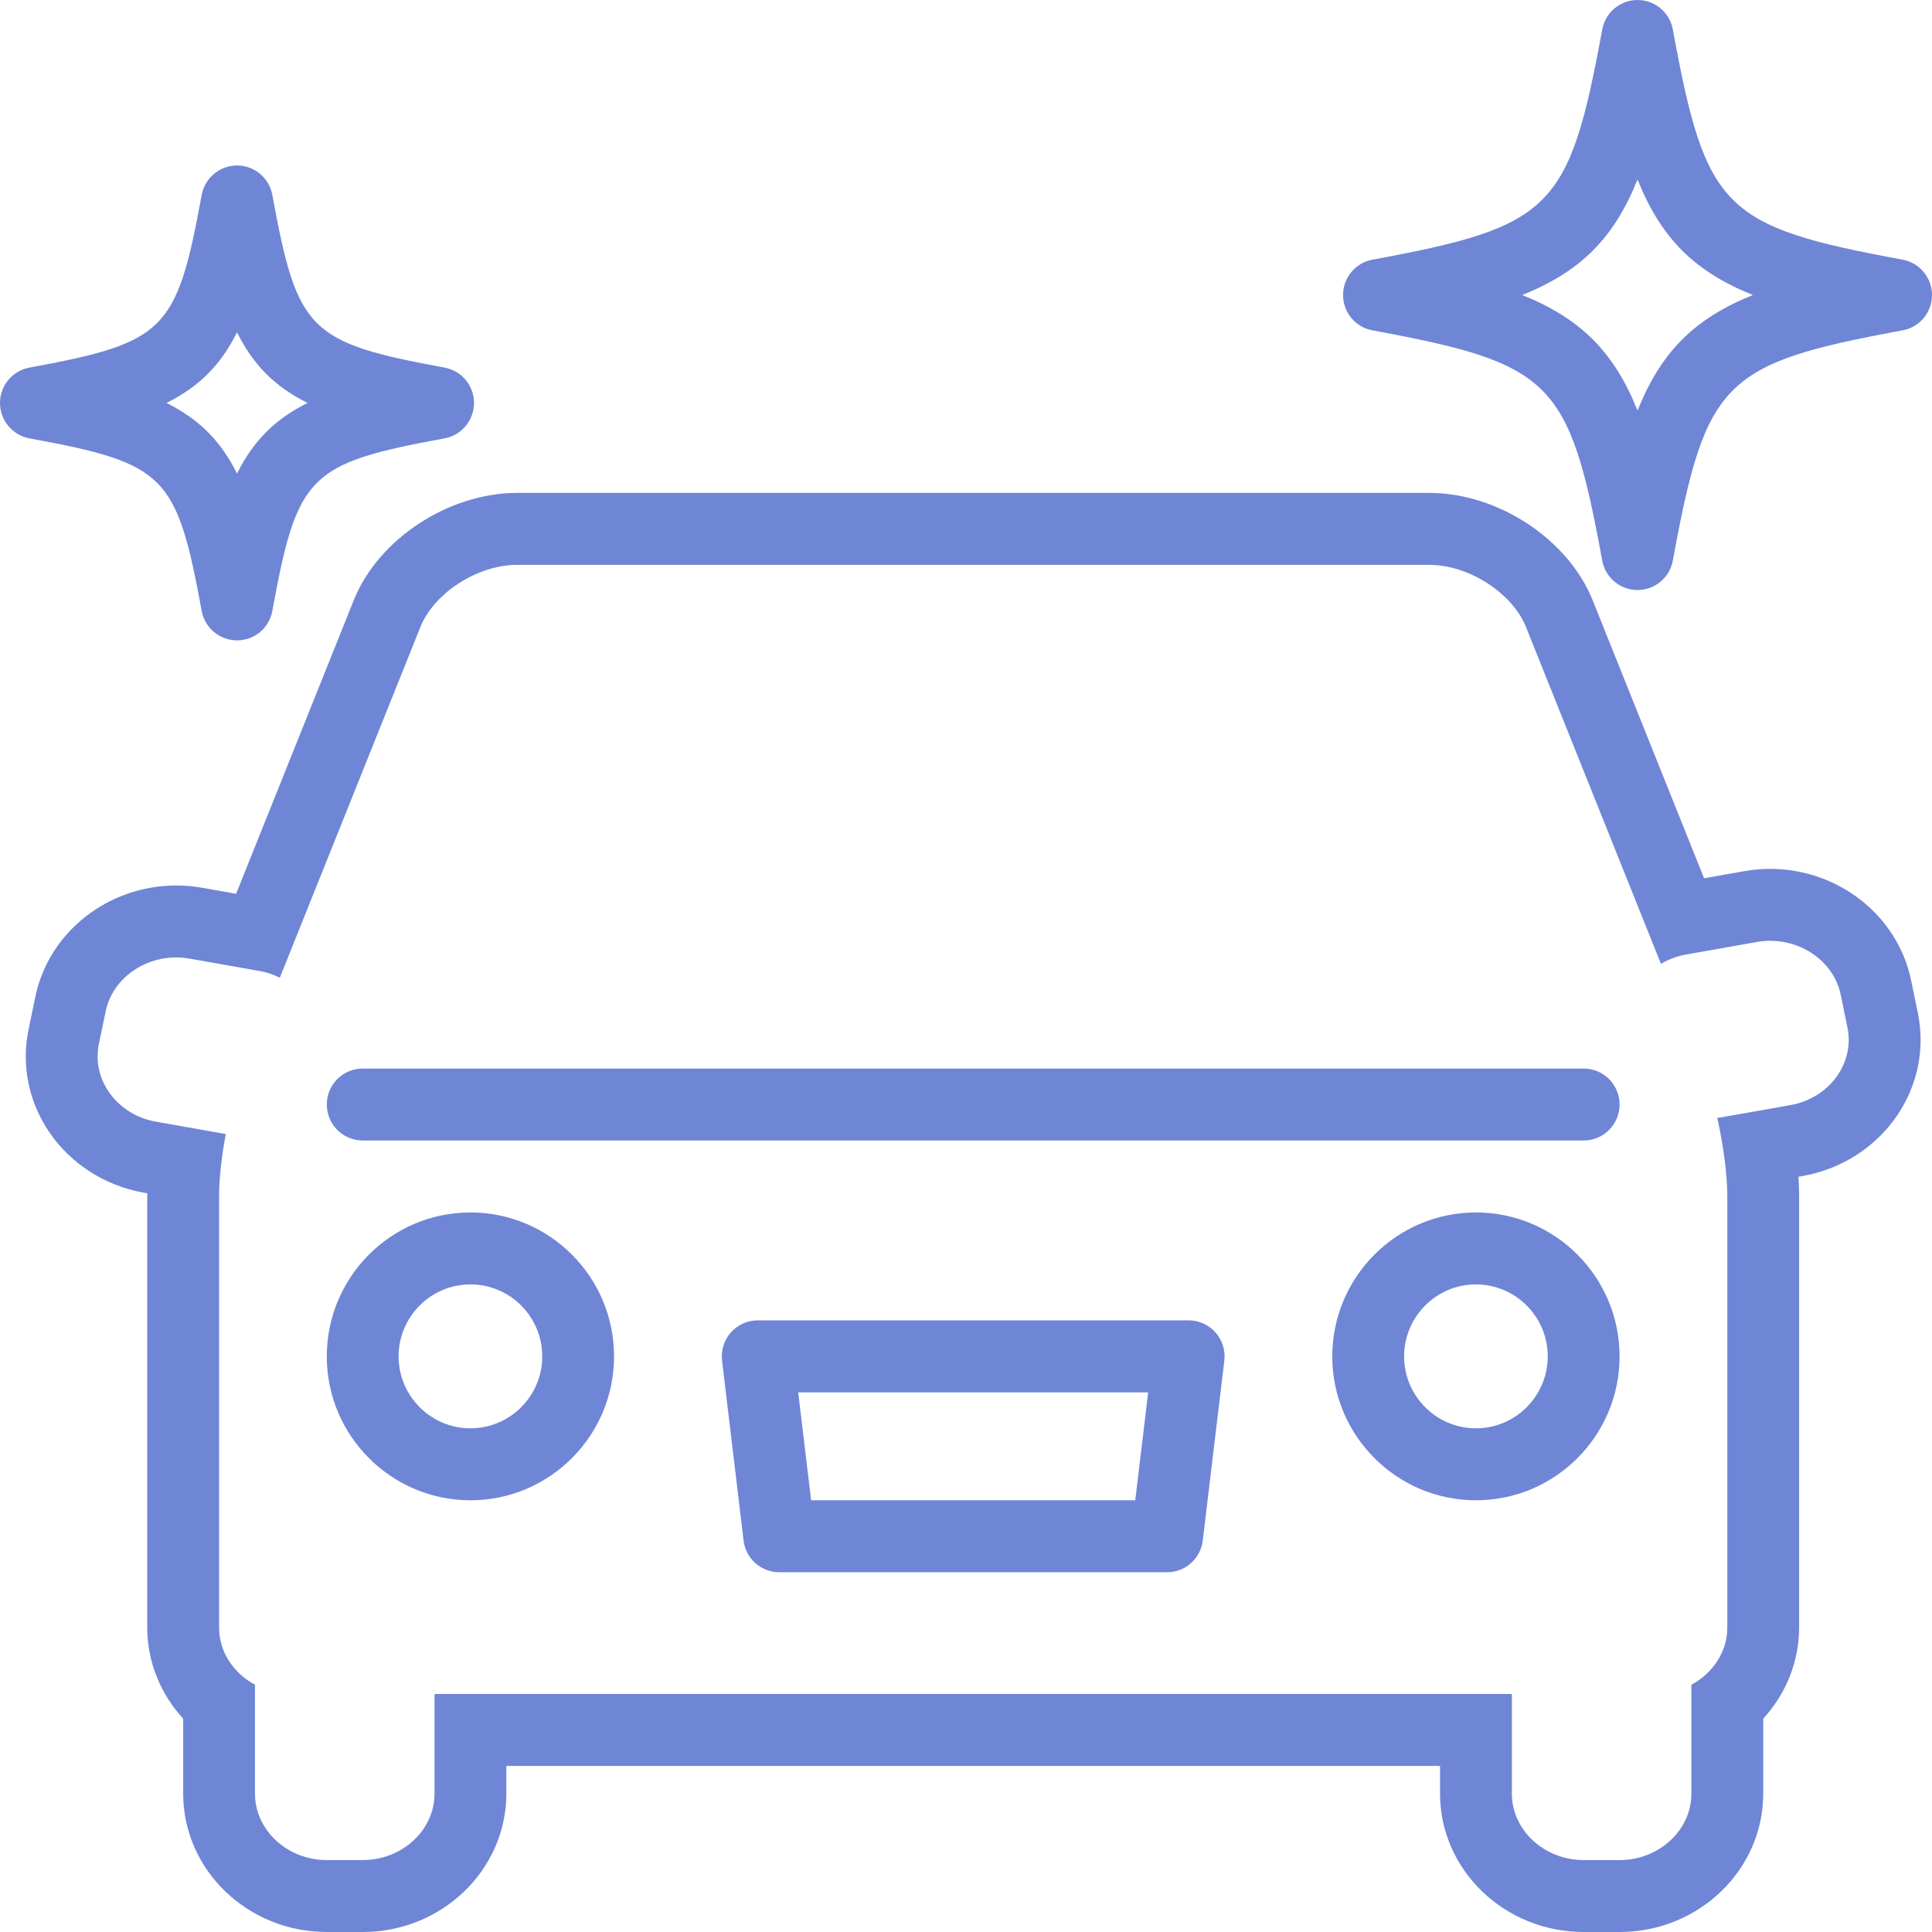 <svg width="48" height="48" viewBox="0 0 48 48" fill="none" xmlns="http://www.w3.org/2000/svg">
<path fill-rule="evenodd" clip-rule="evenodd" d="M47.269 8.208C42.809 9.031 42.382 9.459 41.561 13.927C41.484 14.352 41.114 14.659 40.684 14.659C40.254 14.659 39.885 14.352 39.807 13.927C38.986 9.459 38.559 9.031 34.099 8.208C33.675 8.131 33.368 7.761 33.368 7.33C33.368 6.899 33.675 6.529 34.099 6.451C38.559 5.628 38.986 5.2 39.807 0.733C39.885 0.308 40.254 0 40.684 0C41.114 0 41.484 0.308 41.561 0.733C42.382 5.2 42.809 5.628 47.269 6.451C47.692 6.529 48 6.899 48 7.33C48 7.761 47.692 8.131 47.269 8.208ZM40.684 4.46C40.099 5.917 39.274 6.744 37.82 7.33C39.274 7.915 40.099 8.743 40.684 10.2C41.268 8.743 42.095 7.915 43.549 7.33C42.095 6.744 41.268 5.917 40.684 4.46ZM39.57 14.915L42.337 21.82L43.335 21.644C43.547 21.606 43.764 21.587 43.978 21.587C45.676 21.587 47.149 22.751 47.48 24.353L47.648 25.163C47.83 26.049 47.649 26.954 47.134 27.713C46.602 28.5 45.748 29.048 44.791 29.217L44.682 29.236C44.692 29.394 44.699 29.554 44.699 29.71V40.436C44.699 41.28 44.373 42.082 43.807 42.7V44.562C43.807 46.458 42.206 48 40.238 48H39.346C37.378 48 35.777 46.458 35.777 44.562V43.875H12.58V44.562C12.58 46.458 10.979 48 9.011 48H8.119C6.151 48 4.551 46.458 4.551 44.562V42.7C3.985 42.082 3.658 41.28 3.658 40.436V29.71C3.658 29.688 3.658 29.667 3.658 29.645L3.565 29.63C2.609 29.461 1.755 28.912 1.222 28.125C0.709 27.367 0.526 26.462 0.71 25.576L0.878 24.765C1.208 23.163 2.681 22 4.379 22C4.594 22 4.81 22.018 5.022 22.056L5.866 22.206L8.788 14.915C9.396 13.394 11.142 12.246 12.848 12.246H35.51C37.214 12.246 38.96 13.394 39.57 14.915ZM10.443 15.581L6.952 24.292C6.801 24.218 6.64 24.157 6.465 24.127L4.711 23.817C4.6 23.797 4.489 23.787 4.379 23.787C3.54 23.787 2.788 24.34 2.625 25.128L2.457 25.938C2.272 26.83 2.912 27.698 3.875 27.868L5.61 28.175C5.507 28.727 5.443 29.279 5.443 29.71V40.436C5.443 41.044 5.804 41.57 6.335 41.857V44.562C6.335 45.469 7.138 46.213 8.119 46.213H9.011C9.993 46.213 10.796 45.469 10.796 44.562V42.087H37.562V44.562C37.562 45.469 38.365 46.213 39.346 46.213H40.238C41.219 46.213 42.022 45.469 42.022 44.562V41.857C42.552 41.57 42.914 41.044 42.914 40.436V29.71C42.914 29.173 42.815 28.449 42.665 27.771C42.686 27.767 42.708 27.769 42.73 27.766L44.482 27.456C45.446 27.286 46.084 26.417 45.899 25.526L45.732 24.715C45.57 23.927 44.816 23.374 43.978 23.374C43.868 23.374 43.757 23.384 43.645 23.404L41.892 23.715C41.661 23.754 41.452 23.837 41.266 23.947L37.914 15.581C37.572 14.73 36.49 14.034 35.51 14.034H12.848C11.866 14.034 10.784 14.73 10.443 15.581ZM40.238 27.442C40.238 27.935 39.839 28.335 39.346 28.335H9.011C8.519 28.335 8.119 27.935 8.119 27.442C8.119 26.948 8.519 26.548 9.011 26.548H39.346C39.839 26.548 40.238 26.948 40.238 27.442ZM11.687 30.123C13.656 30.123 15.256 31.727 15.256 33.699C15.256 35.671 13.656 37.274 11.687 37.274C9.72 37.274 8.119 35.671 8.119 33.699C8.119 31.727 9.72 30.123 11.687 30.123ZM11.687 35.486C12.672 35.486 13.472 34.684 13.472 33.699C13.472 32.713 12.672 31.911 11.687 31.911C10.704 31.911 9.903 32.713 9.903 33.699C9.903 34.684 10.704 35.486 11.687 35.486ZM18.825 32.804H29.531C29.787 32.804 30.03 32.914 30.2 33.105C30.368 33.297 30.449 33.551 30.418 33.805L29.882 38.275C29.828 38.724 29.447 39.062 28.996 39.062H19.36C18.909 39.062 18.528 38.724 18.474 38.275L17.939 33.805C17.909 33.551 17.989 33.296 18.158 33.105C18.327 32.914 18.57 32.804 18.825 32.804ZM20.152 37.274H28.205L28.526 34.593H19.831L20.152 37.274ZM36.669 30.123C38.638 30.123 40.238 31.727 40.238 33.699C40.238 35.671 38.638 37.274 36.669 37.274C34.702 37.274 33.1 35.671 33.1 33.699C33.1 31.727 34.702 30.123 36.669 30.123ZM36.669 35.486C37.653 35.486 38.453 34.684 38.453 33.699C38.453 32.713 37.653 31.911 36.669 31.911C35.685 31.911 34.885 32.713 34.885 33.699C34.885 34.684 35.685 35.486 36.669 35.486ZM11.046 10.891C7.668 11.513 7.387 11.793 6.766 15.179C6.689 15.603 6.32 15.91 5.889 15.91C5.458 15.91 5.089 15.603 5.011 15.179C4.389 11.793 4.109 11.513 0.731 10.891C0.308 10.812 0 10.442 0 10.011C0 9.58 0.308 9.21 0.731 9.133C4.109 8.509 4.389 8.228 5.011 4.844C5.089 4.42 5.458 4.111 5.889 4.111C6.32 4.111 6.689 4.42 6.766 4.844C7.387 8.228 7.668 8.509 11.046 9.133C11.469 9.21 11.777 9.58 11.777 10.011C11.777 10.442 11.469 10.812 11.046 10.891ZM5.889 8.255C5.486 9.067 4.946 9.608 4.136 10.011C4.946 10.414 5.486 10.955 5.889 11.766C6.291 10.955 6.831 10.414 7.641 10.011C6.831 9.608 6.29 9.067 5.889 8.255Z" fill="#6F86D6"/>
</svg>
